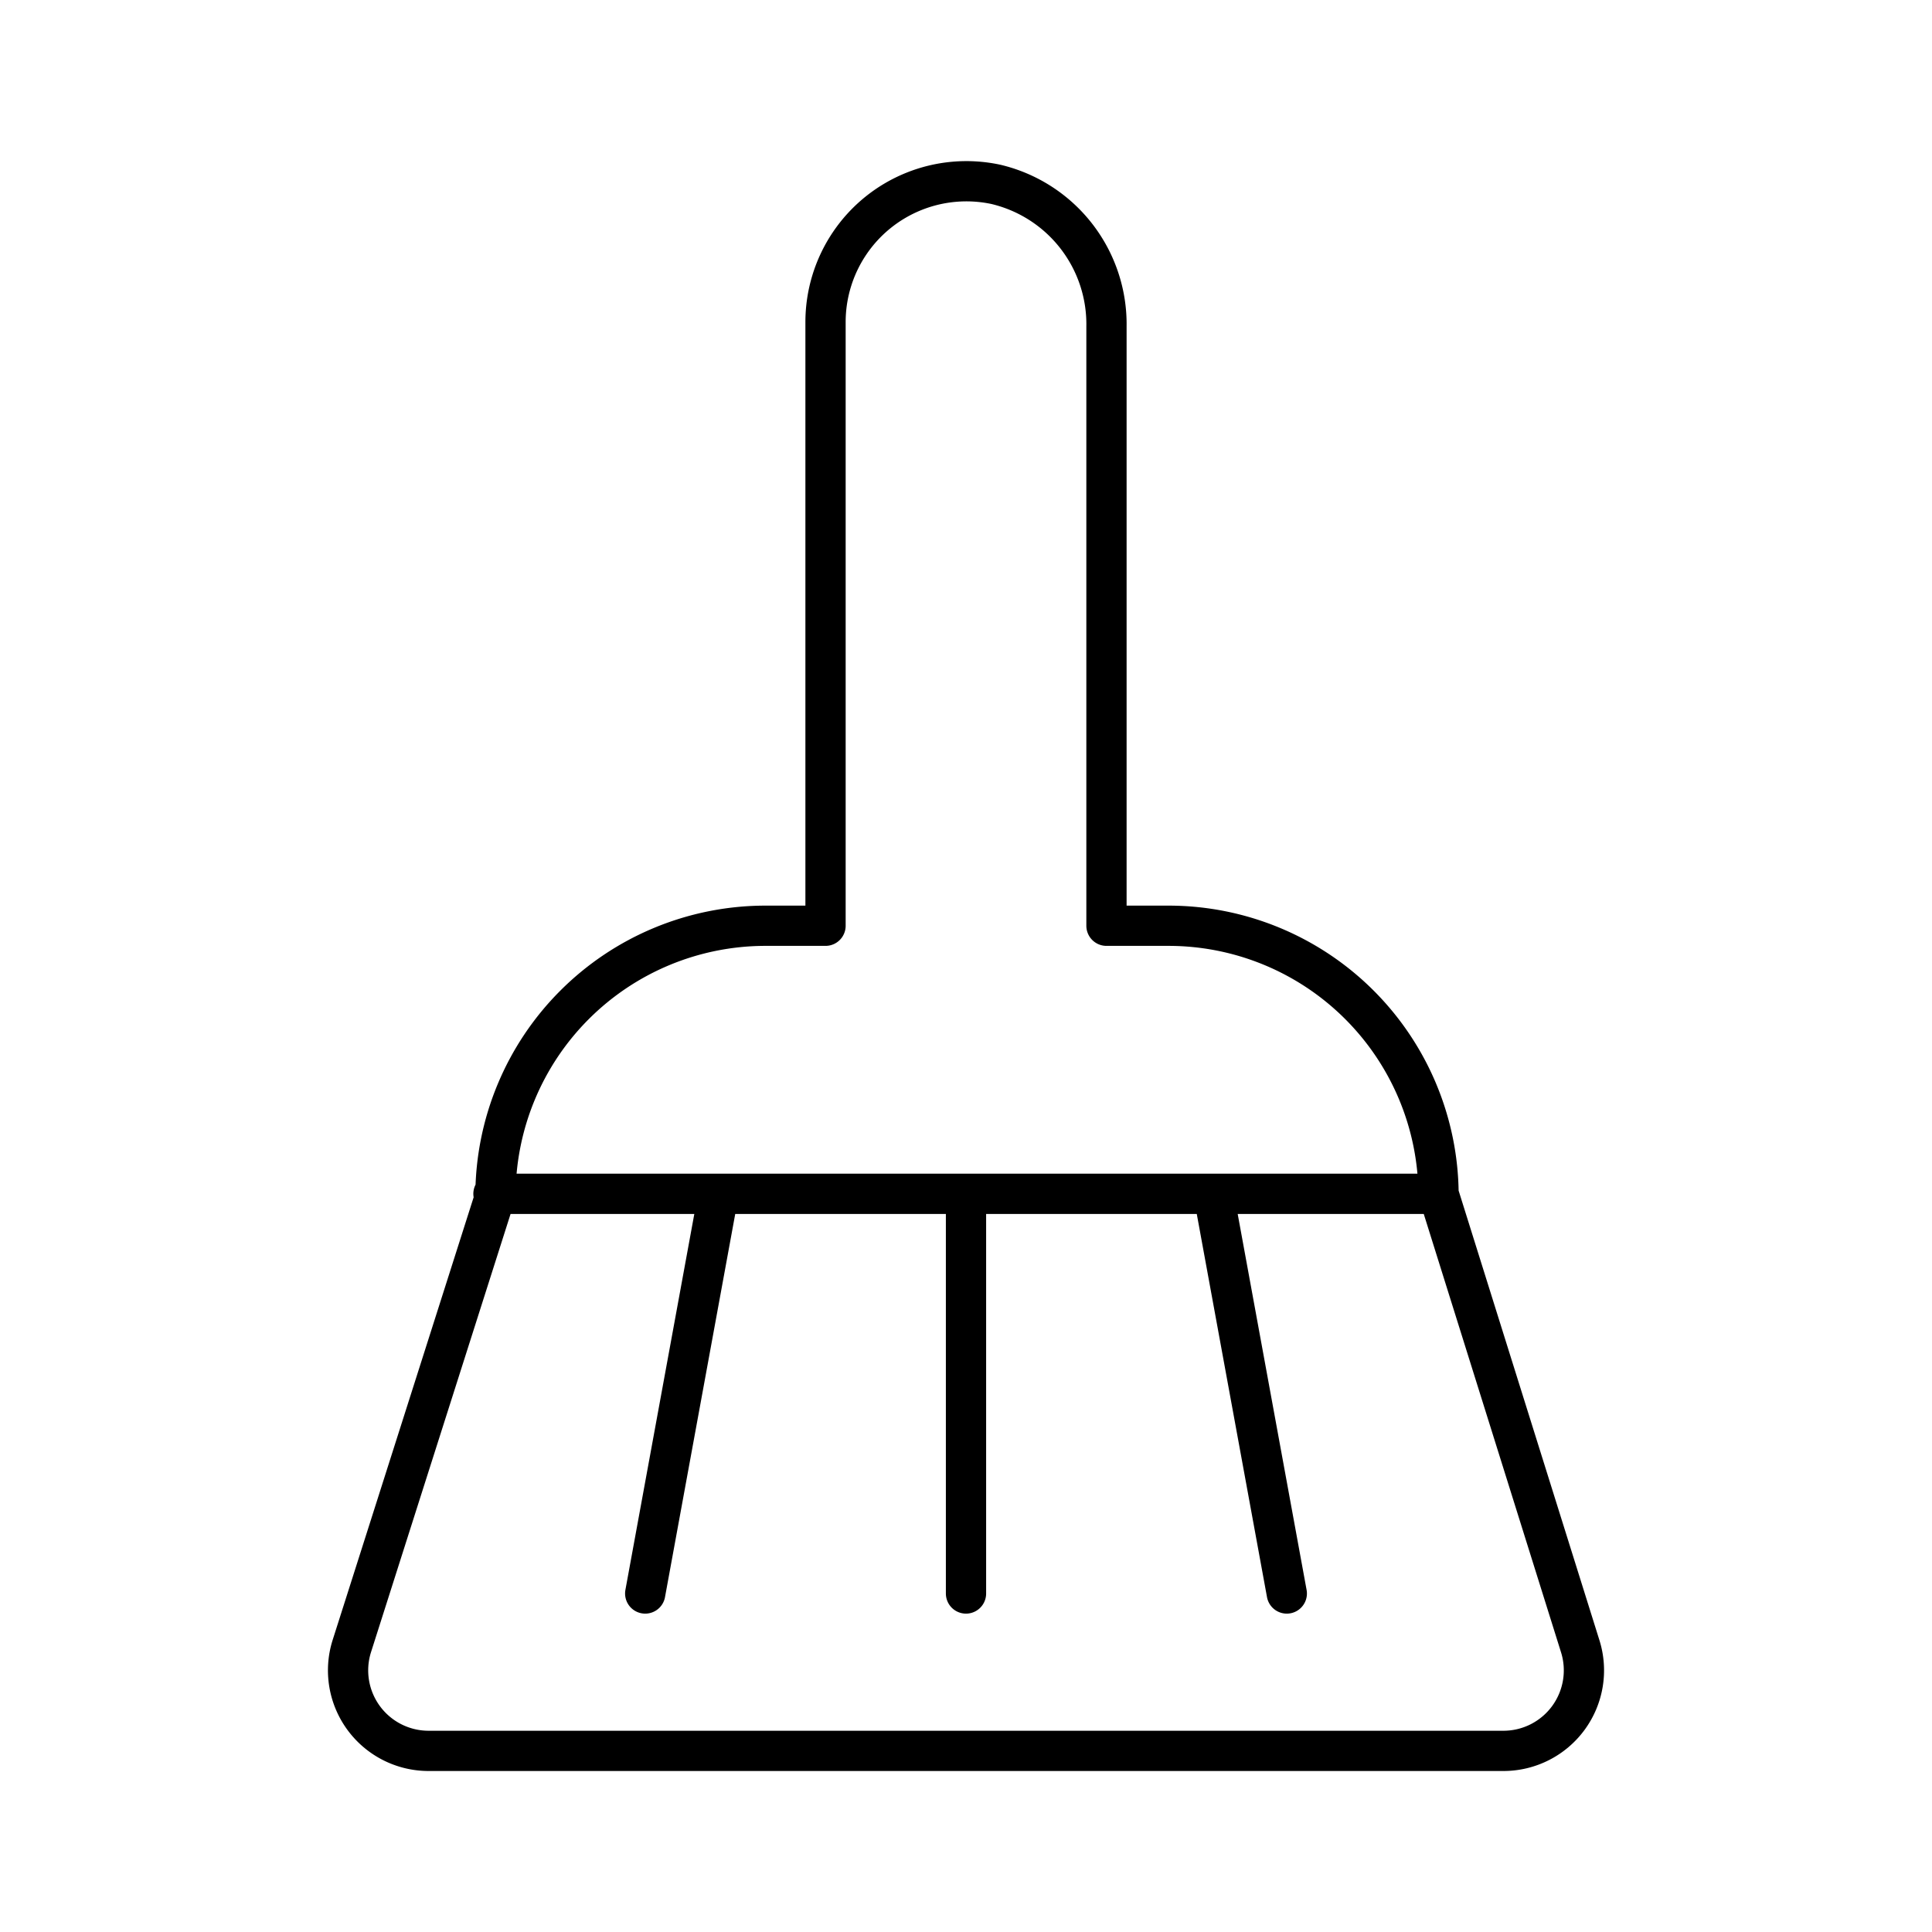 <?xml version="1.0" encoding="utf-8"?>
<!-- Generator: www.svgicons.com -->
<svg xmlns="http://www.w3.org/2000/svg" width="800" height="800" viewBox="0 0 48 48">
<path fill="none" stroke="currentColor" stroke-linecap="round" stroke-linejoin="round" d="M35.74 29.66A6.71 6.71 0 0 0 29.05 23h-1.56V8.11a3.57 3.57 0 0 0-2.75-3.53A3.5 3.5 0 0 0 20.51 8v15H19a6.71 6.71 0 0 0-6.69 6.69L8.74 40.9a2 2 0 0 0 1.91 2.6h26.7a2 2 0 0 0 1.91-2.6Zm-23.48 0h23.48M24 39.59v-9.93m6.15 0l1.82 9.93m-14.12-9.93l-1.82 9.93"/>
</svg>